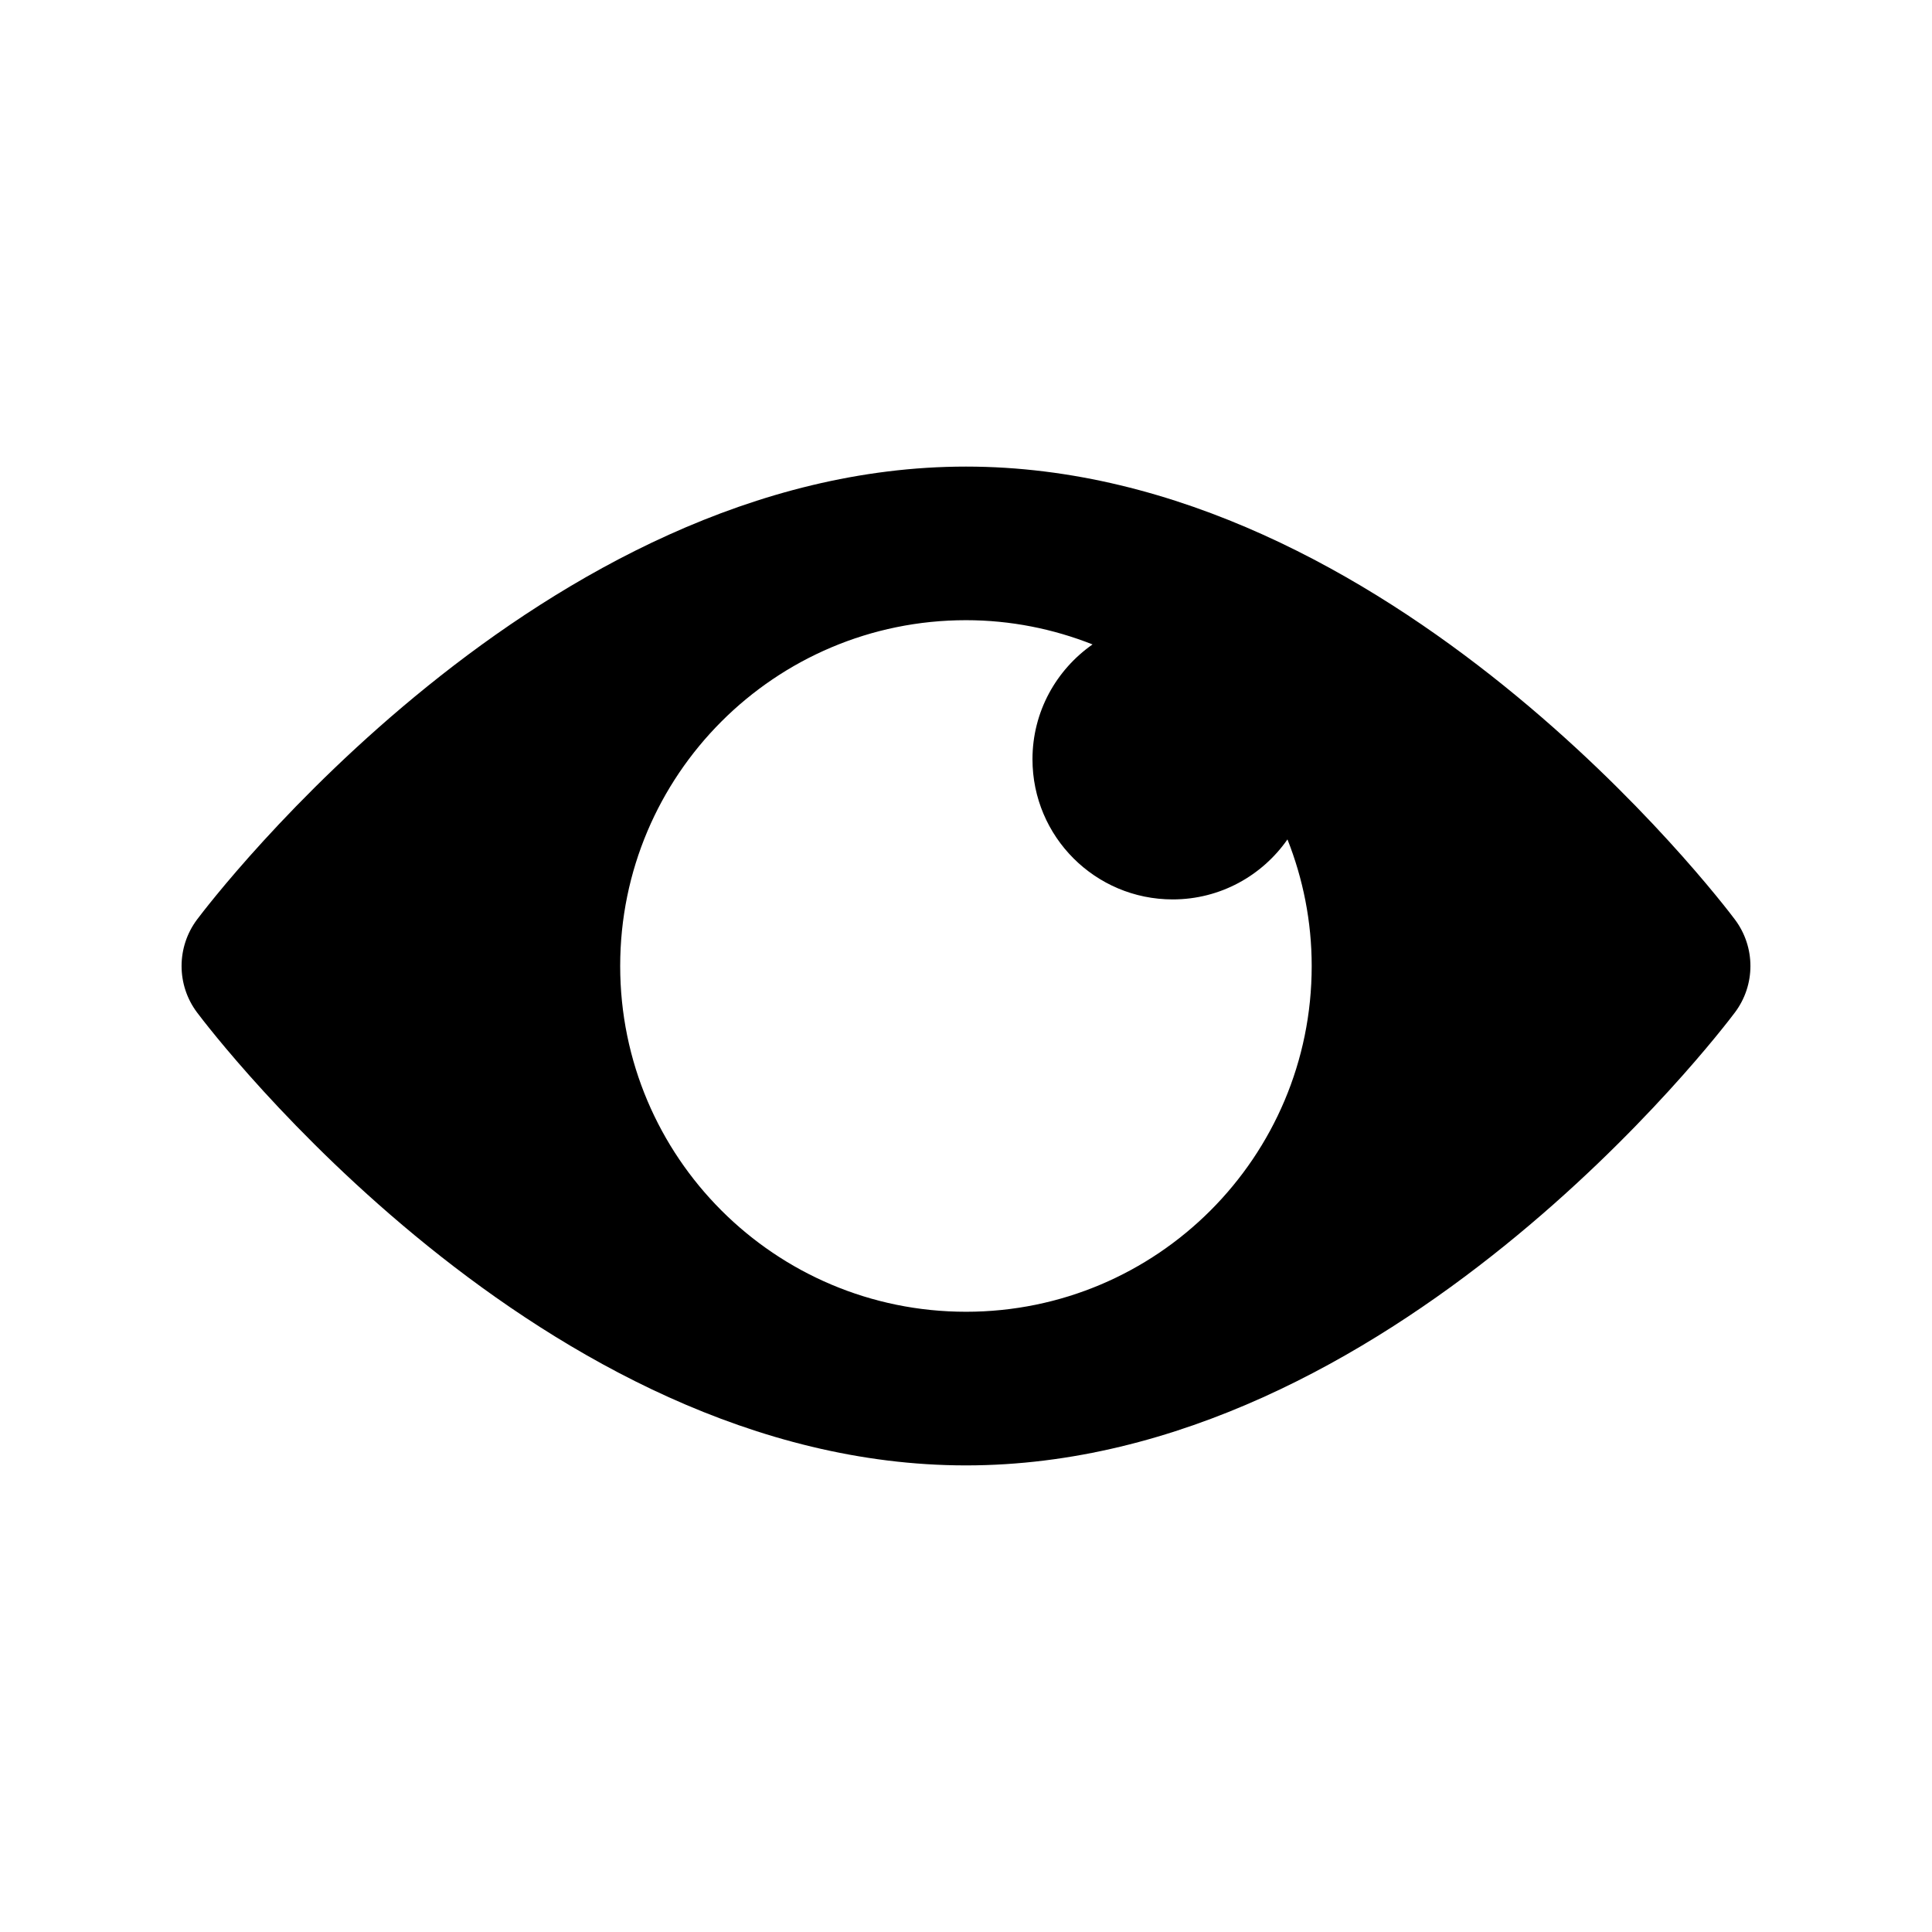 <?xml version="1.0" encoding="UTF-8"?>
<!-- Uploaded to: SVG Repo, www.svgrepo.com, Generator: SVG Repo Mixer Tools -->
<svg fill="#000000" width="800px" height="800px" version="1.1" viewBox="144 144 512 512" xmlns="http://www.w3.org/2000/svg">
 <path d="m603.76 387.67c-3.668-4.898-91.316-120.02-203.76-120.02-112.45 0-200.09 115.14-203.77 120.02-5.481 7.32-5.481 17.367 0 24.656 3.68 4.914 91.328 120.02 203.77 120.02s200.09-115.12 203.76-120.02c5.496-7.309 5.496-17.336 0-24.656zm-203.76 103.96c-50.617 0-91.645-41.012-91.645-91.629s41.027-91.645 91.645-91.645c11.84 0 23.145 2.312 33.535 6.422-9.605 6.723-15.918 17.82-15.918 30.434 0 20.531 16.641 37.141 37.156 37.141 12.609 0 23.711-6.297 30.418-15.902 4.109 10.391 6.422 21.695 6.422 33.551 0.016 50.617-41.012 91.629-91.613 91.629z"/>
</svg>